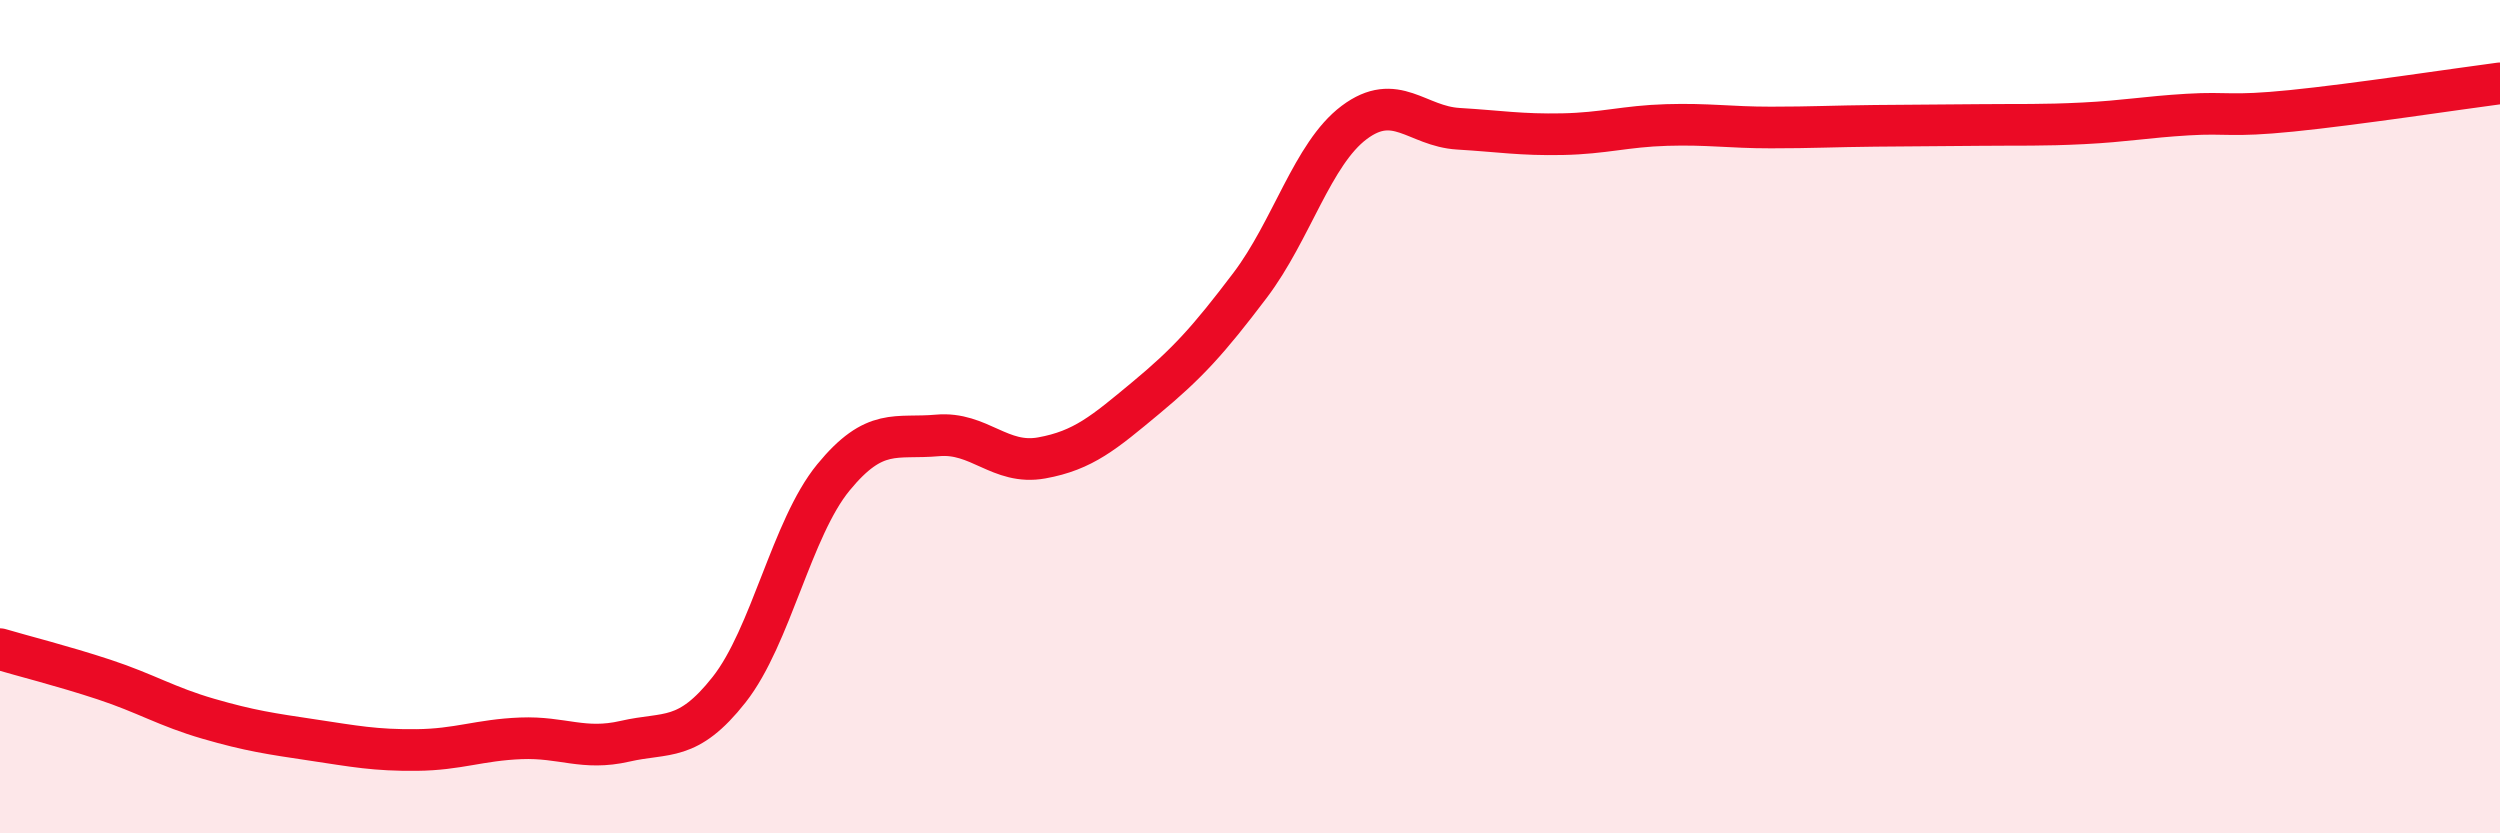 
    <svg width="60" height="20" viewBox="0 0 60 20" xmlns="http://www.w3.org/2000/svg">
      <path
        d="M 0,15.58 C 0.5,15.73 1.5,15.98 2.5,16.31 C 3.5,16.64 4,16.96 5,17.25 C 6,17.54 6.5,17.61 7.5,17.76 C 8.5,17.91 9,18.01 10,18 C 11,17.99 11.5,17.76 12.5,17.72 C 13.5,17.68 14,18.02 15,17.79 C 16,17.56 16.5,17.82 17.5,16.55 C 18.5,15.28 19,12.68 20,11.46 C 21,10.24 21.5,10.54 22.5,10.45 C 23.5,10.36 24,11.17 25,10.99 C 26,10.81 26.5,10.38 27.5,9.55 C 28.5,8.72 29,8.17 30,6.85 C 31,5.53 31.5,3.69 32.5,2.94 C 33.5,2.19 34,3.03 35,3.09 C 36,3.15 36.5,3.24 37.5,3.22 C 38.5,3.2 39,3.03 40,3 C 41,2.97 41.5,3.06 42.5,3.06 C 43.5,3.06 44,3.03 45,3.02 C 46,3.01 46.5,3.01 47.5,3 C 48.5,2.99 49,3.01 50,2.96 C 51,2.91 51.5,2.81 52.5,2.75 C 53.5,2.69 53.5,2.81 55,2.66 C 56.5,2.51 59,2.13 60,2L60 20L0 20Z"
        fill="#EB0A25"
        opacity="0.1"
        stroke-linecap="round"
        stroke-linejoin="round"
      />
      <path
        d="M 0,15.58 C 0.5,15.73 1.5,15.98 2.5,16.31 C 3.5,16.64 4,16.96 5,17.25 C 6,17.54 6.5,17.61 7.5,17.76 C 8.5,17.91 9,18.01 10,18 C 11,17.99 11.5,17.76 12.5,17.72 C 13.5,17.68 14,18.02 15,17.79 C 16,17.56 16.5,17.82 17.5,16.55 C 18.5,15.28 19,12.68 20,11.46 C 21,10.24 21.5,10.54 22.5,10.45 C 23.5,10.36 24,11.17 25,10.99 C 26,10.81 26.5,10.38 27.5,9.55 C 28.5,8.72 29,8.17 30,6.85 C 31,5.53 31.5,3.69 32.5,2.94 C 33.5,2.19 34,3.03 35,3.09 C 36,3.15 36.5,3.24 37.5,3.22 C 38.5,3.2 39,3.03 40,3 C 41,2.97 41.5,3.06 42.5,3.06 C 43.5,3.06 44,3.03 45,3.02 C 46,3.01 46.5,3.01 47.5,3 C 48.5,2.99 49,3.01 50,2.96 C 51,2.91 51.5,2.81 52.5,2.75 C 53.5,2.69 53.5,2.81 55,2.66 C 56.5,2.51 59,2.13 60,2"
        stroke="#EB0A25"
        stroke-width="1"
        fill="none"
        stroke-linecap="round"
        stroke-linejoin="round"
      />
    </svg>
  